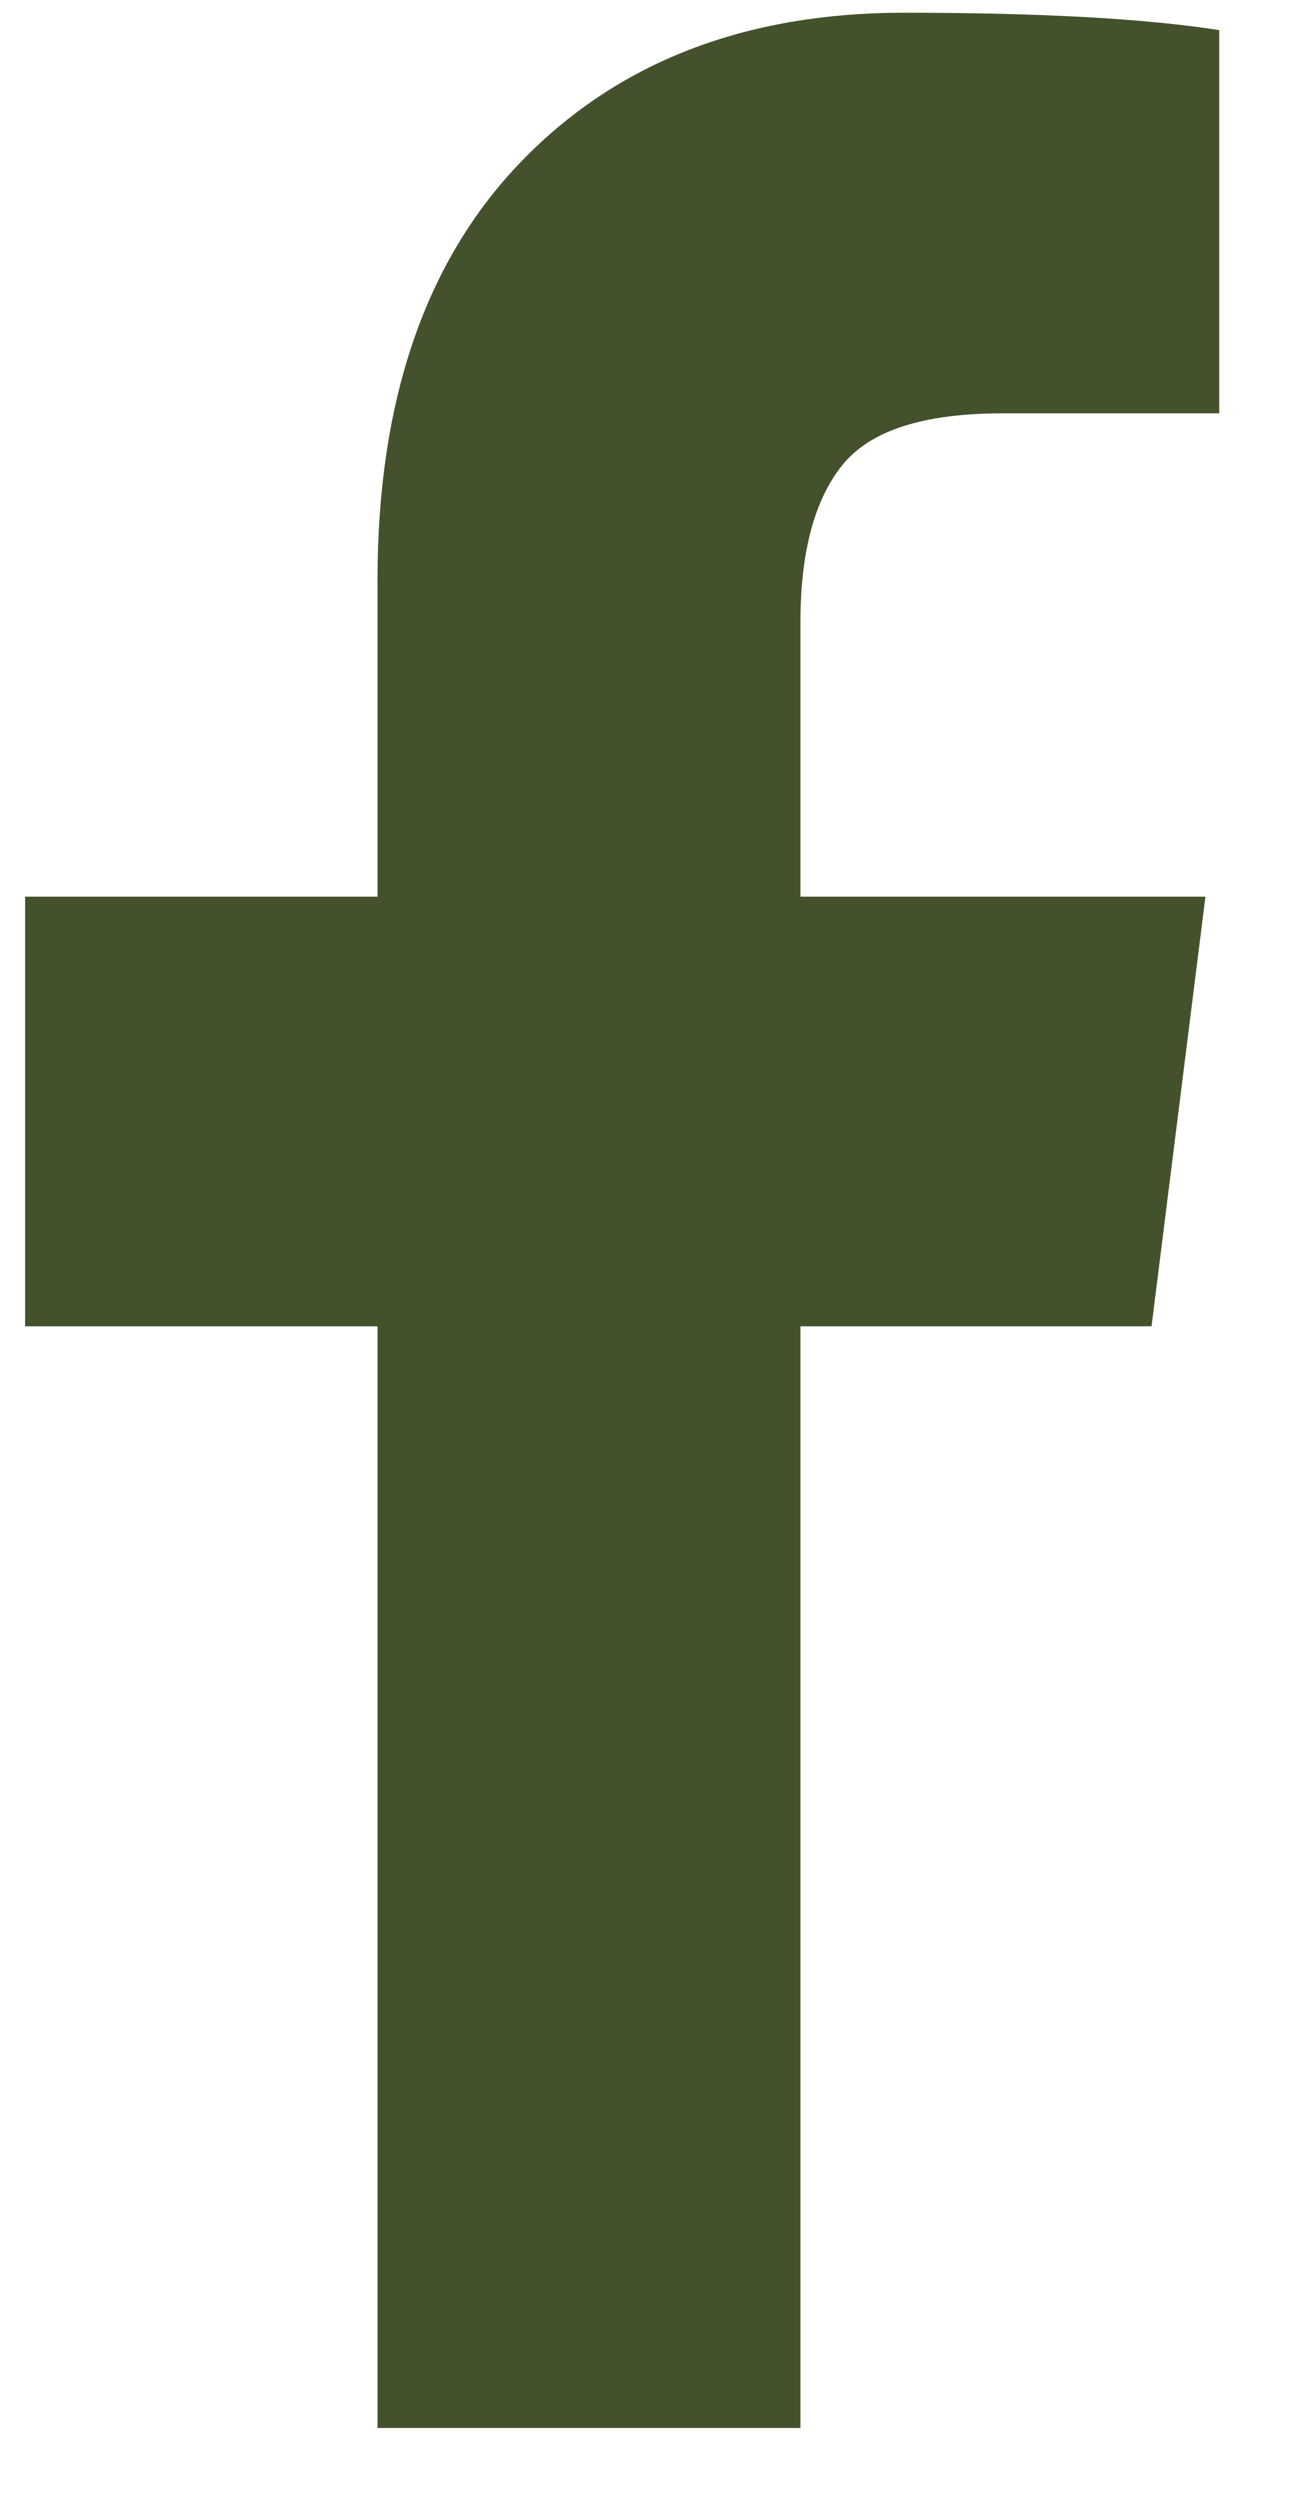 <svg width="12" height="23" viewBox="0 0 12 23" fill="none" xmlns="http://www.w3.org/2000/svg">
<path d="M11.22 0.277V3.803H9.223C8.494 3.803 8.002 3.963 7.748 4.284C7.493 4.604 7.366 5.085 7.366 5.726V8.25H11.093L10.597 12.203H7.366V22.339H3.474V12.203H0.231V8.25H3.474V5.339C3.474 3.683 3.915 2.398 4.797 1.486C5.679 0.573 6.853 0.117 8.32 0.117C9.567 0.117 10.533 0.17 11.22 0.277Z" fill="#43522C"/>
</svg>
